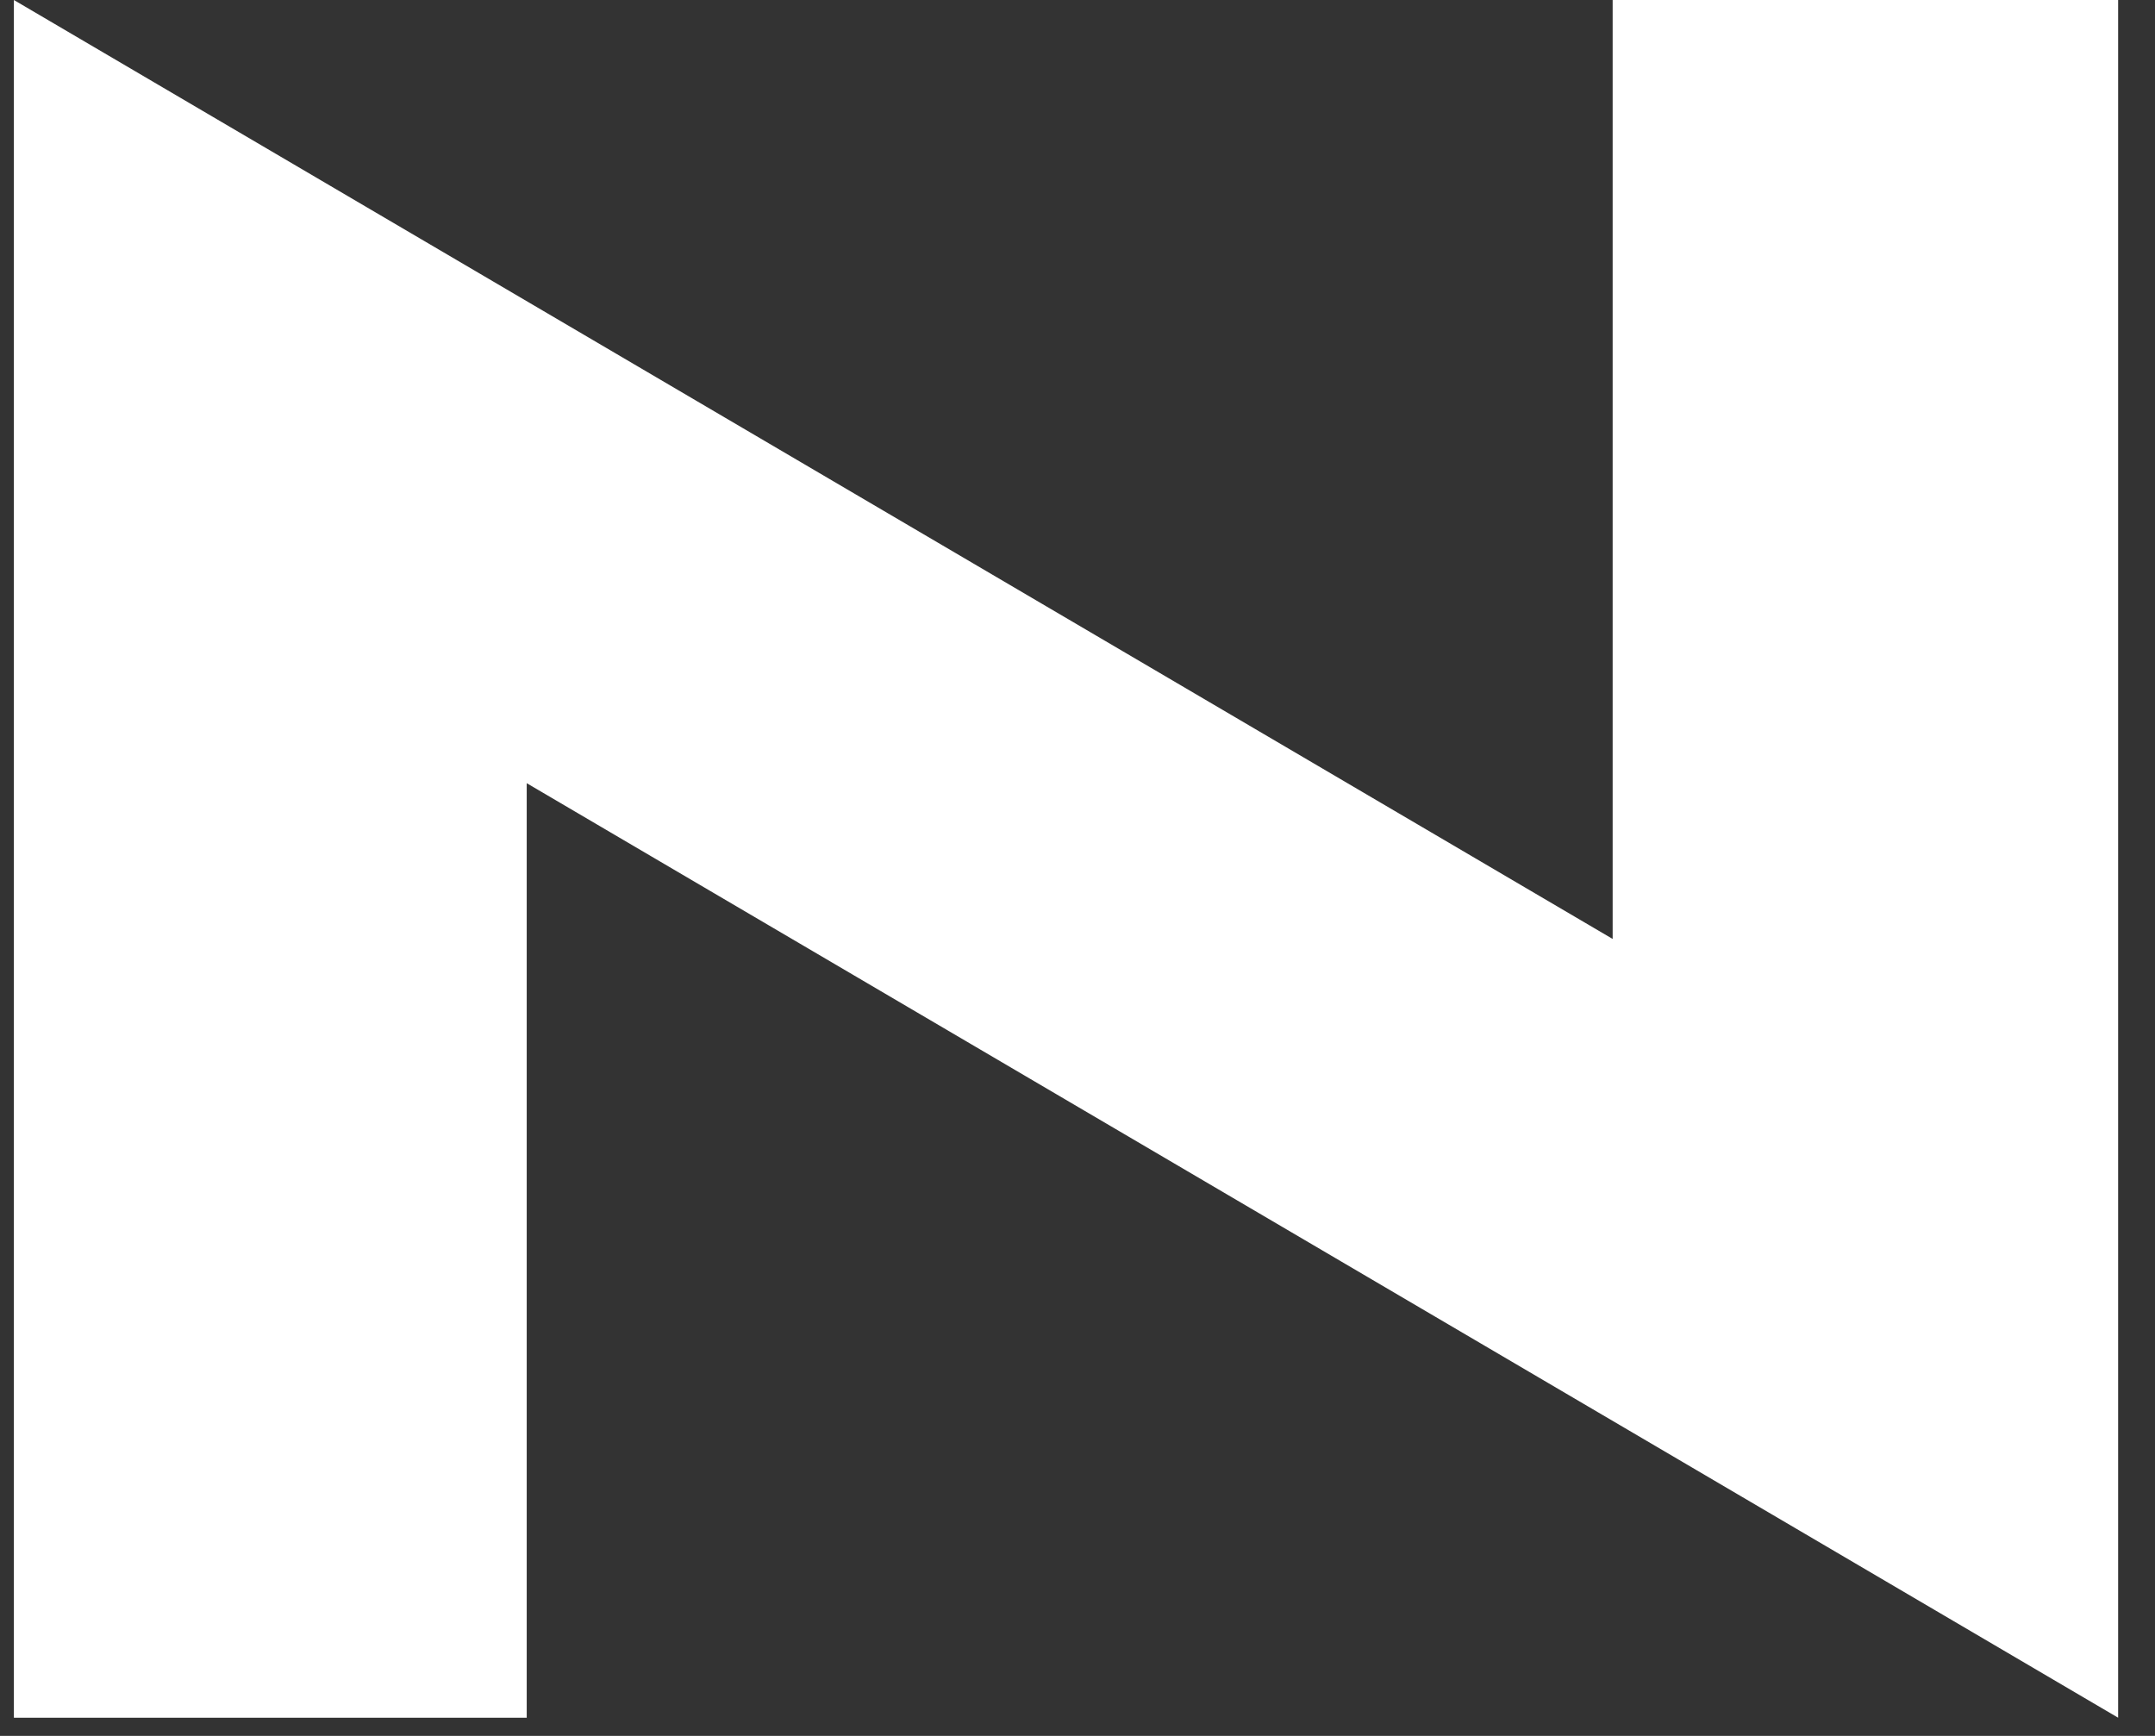 <svg xmlns="http://www.w3.org/2000/svg" width="36" height="29" viewBox="0 0 36 29" fill="none"><rect x="0" y="0" width="36" height="29" fill="#333333" stroke="none"/><path id="Vector" d="M8.799 13.084L35.384 28.696V0H26.94V15.686L0.232 0V28.696H8.799V13.084Z" fill="white"></path></svg>
